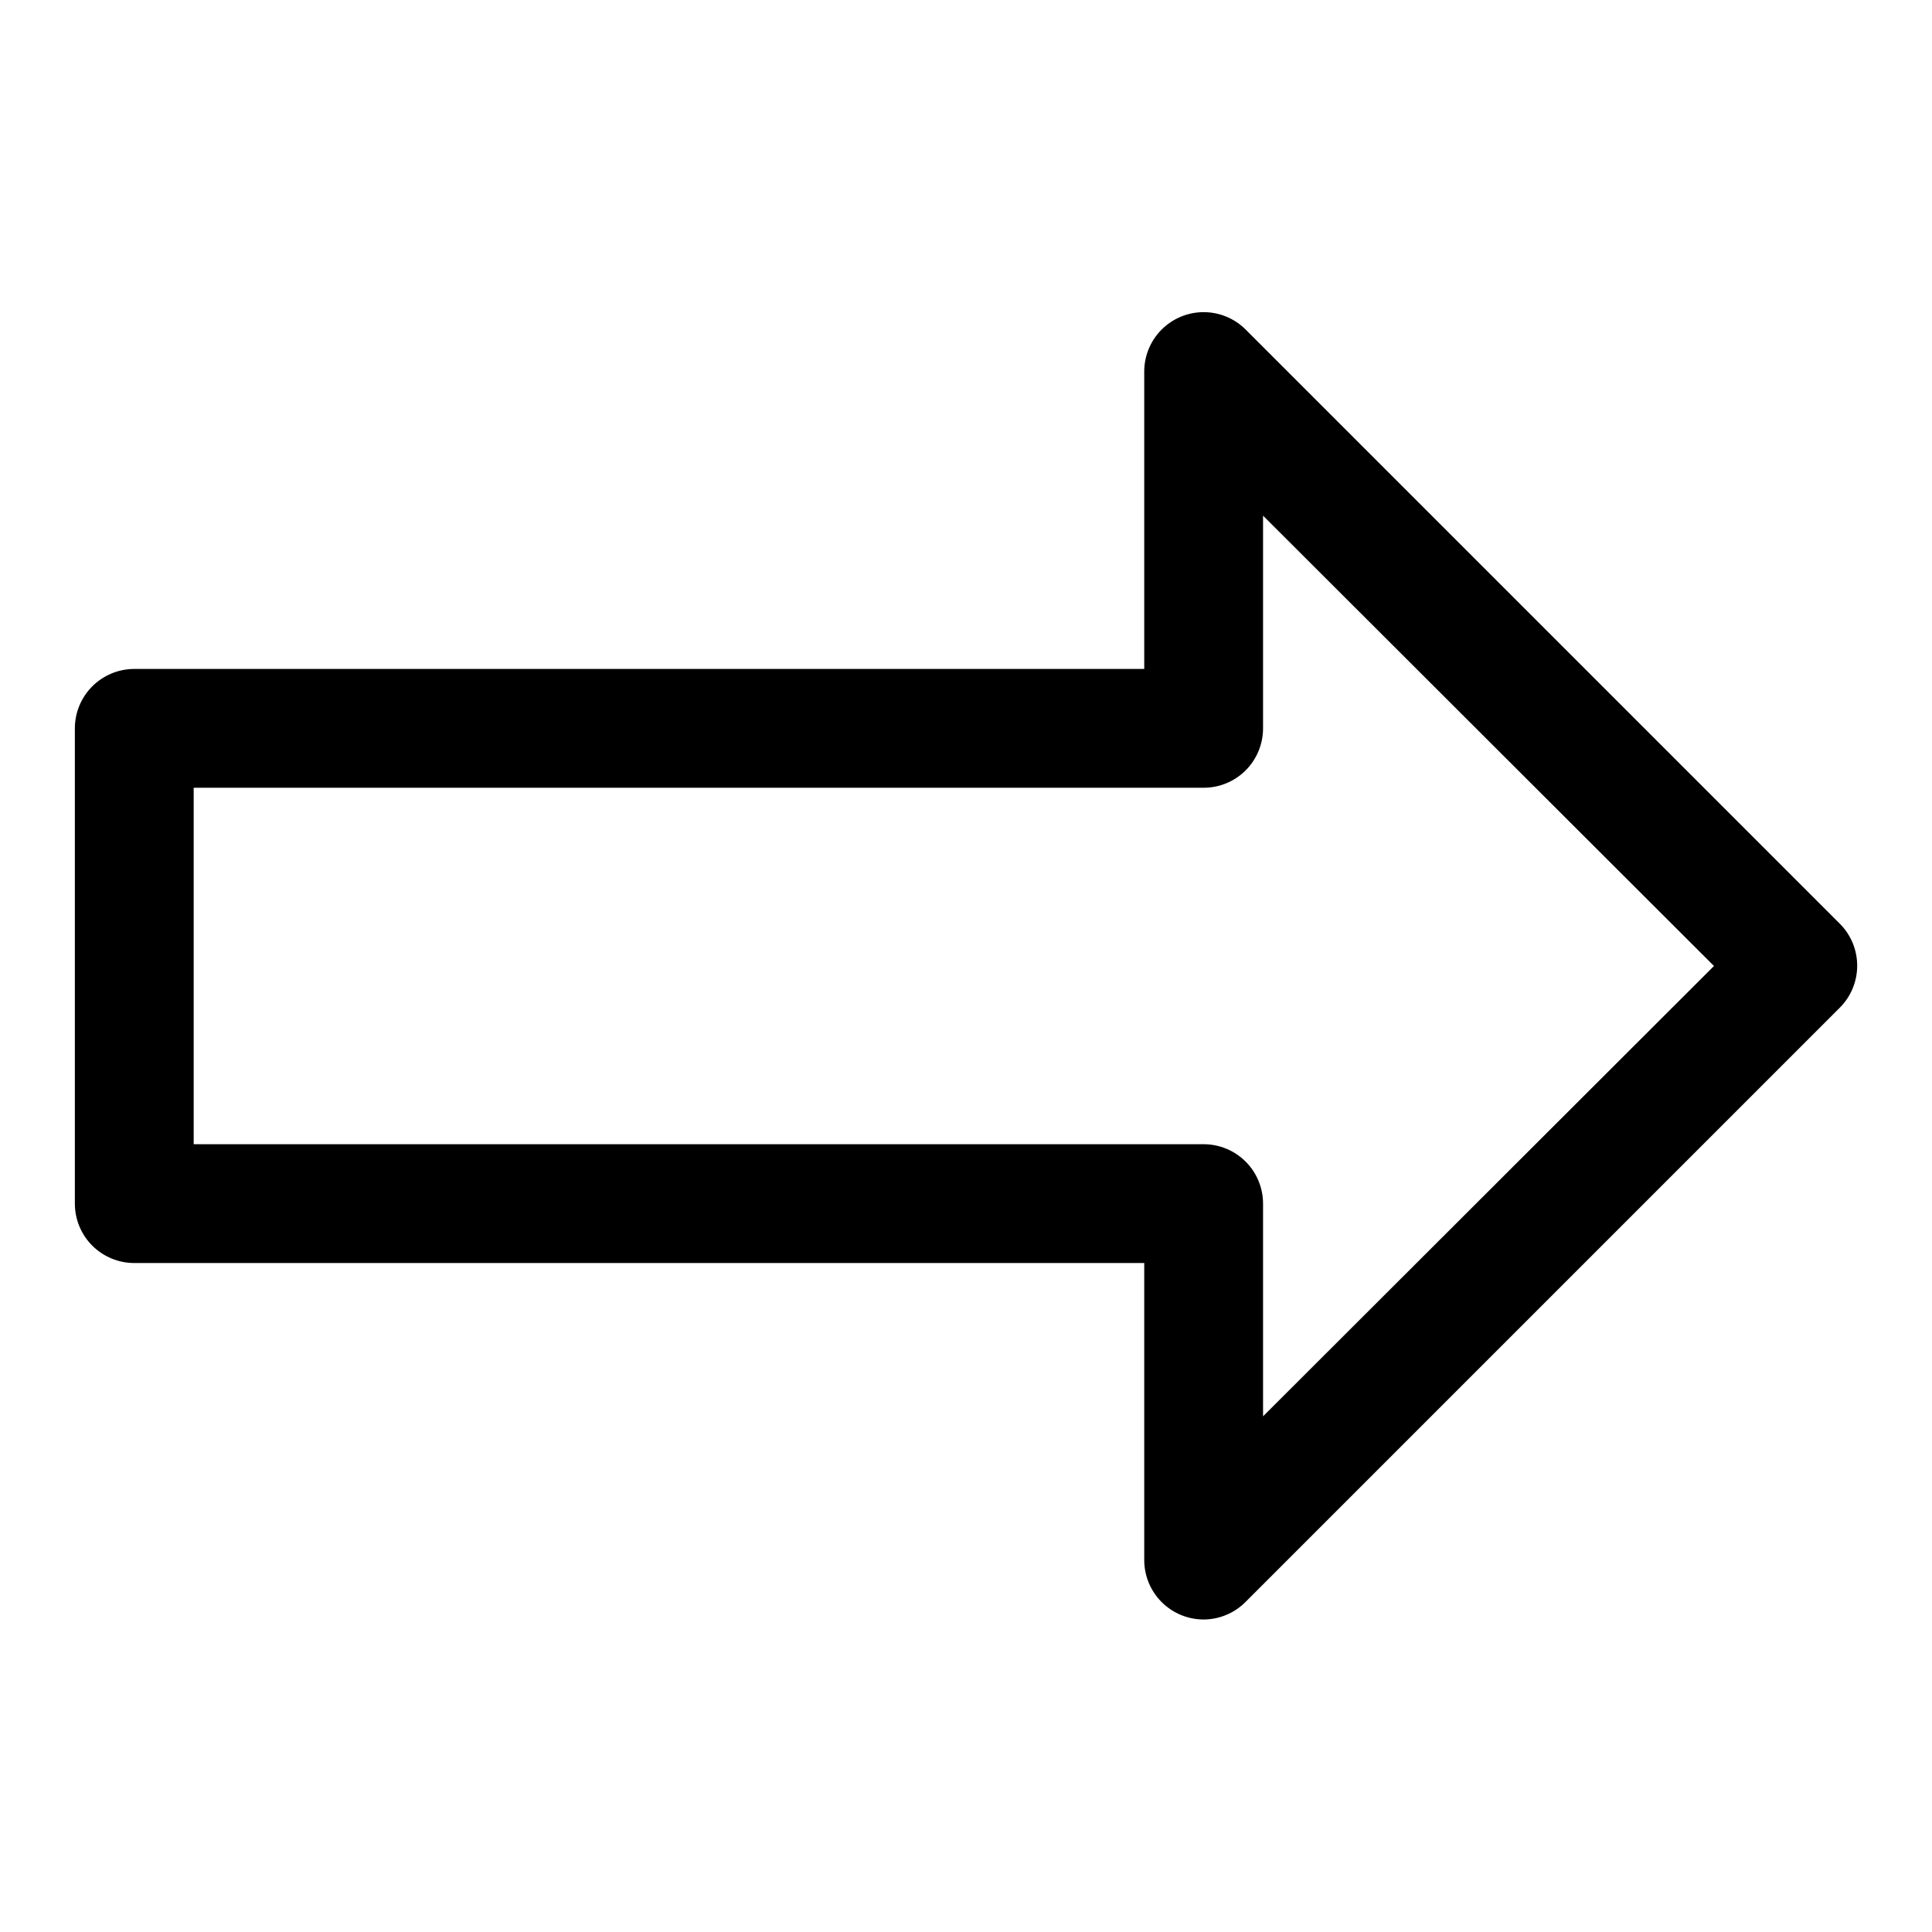 <?xml version="1.0" encoding="UTF-8"?>
<!-- The Best Svg Icon site in the world: iconSvg.co, Visit us! https://iconsvg.co -->
<svg fill="#000000" width="800px" height="800px" version="1.1" viewBox="144 144 512 512" xmlns="http://www.w3.org/2000/svg">
 <path d="m462.98 573.18c-4.176 0-8.184-1.66-11.133-4.613-2.953-2.953-4.613-6.957-4.613-11.133v-78.719h-267.65c-4.176 0-8.18-1.66-11.133-4.609-2.953-2.953-4.613-6.961-4.613-11.133v-125.95c0-4.176 1.66-8.18 4.613-11.133s6.957-4.613 11.133-4.613h267.65v-78.719c-0.023-4.195 1.625-8.223 4.582-11.195 2.961-2.973 6.981-4.644 11.176-4.641 4.191 0.004 8.211 1.68 11.164 4.656l157.44 157.44c2.934 2.949 4.578 6.941 4.578 11.098 0 4.16-1.645 8.152-4.578 11.102l-157.44 157.44c-2.945 3.004-6.969 4.703-11.176 4.723zm-267.65-125.95h267.65c4.172 0 8.18 1.66 11.133 4.613 2.949 2.949 4.609 6.957 4.609 11.133v56.363l119.5-119.34-119.5-119.34v56.363c0 4.176-1.66 8.18-4.609 11.133-2.953 2.953-6.961 4.609-11.133 4.609h-267.65z"/>
</svg>
